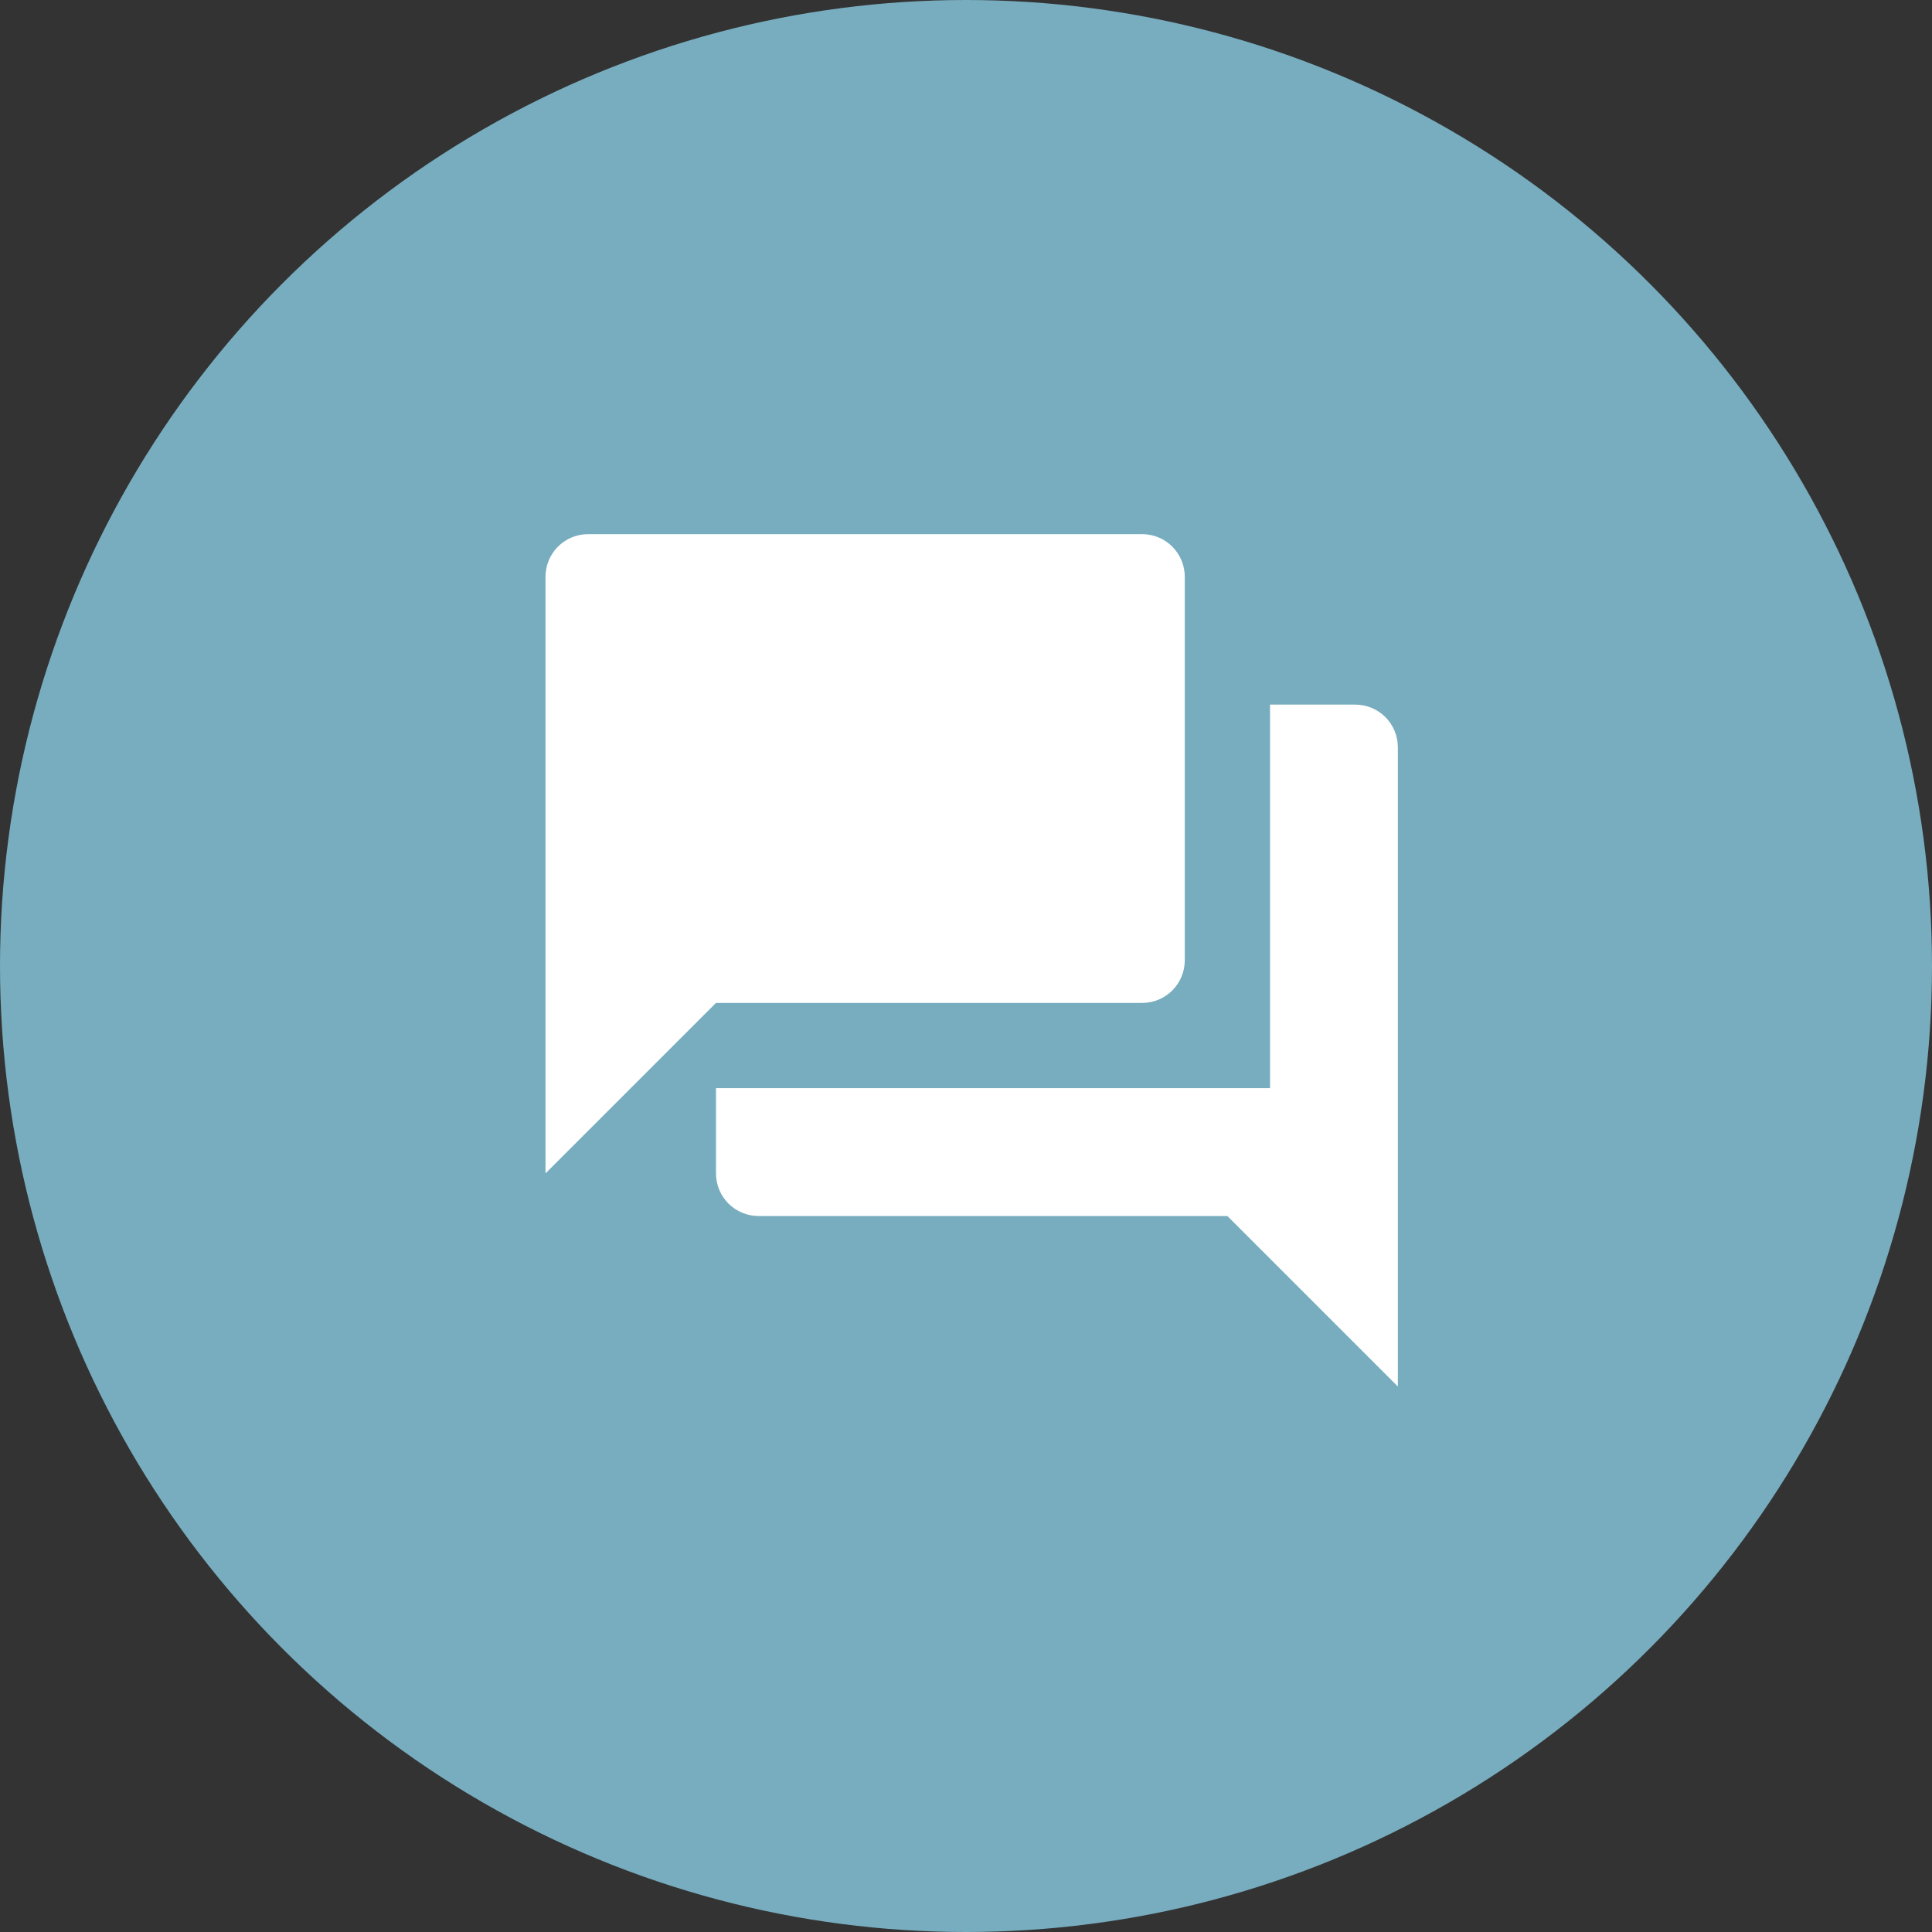 <svg width="170" height="170" viewBox="0 0 170 170" fill="none" xmlns="http://www.w3.org/2000/svg">
<rect x="0" y="0" width="170" height="170" fill="#333333" stroke="none"/>
<circle cx="85" cy="85" r="85" fill="#77ADBF"/>
<path d="M104.25 84.5V50.75C104.25 49.755 103.855 48.802 103.152 48.098C102.448 47.395 101.495 47 100.5 47H51.75C50.755 47 49.802 47.395 49.098 48.098C48.395 48.802 48 49.755 48 50.75V103.25L63 88.25H100.5C101.495 88.25 102.448 87.855 103.152 87.152C103.855 86.448 104.25 85.495 104.25 84.5ZM119.25 62H111.75V95.75H63V103.25C63 104.245 63.395 105.198 64.098 105.902C64.802 106.605 65.755 107 66.75 107H108L123 122V65.75C123 64.755 122.605 63.802 121.902 63.098C121.198 62.395 120.245 62 119.25 62Z" fill="white"/>
</svg>
